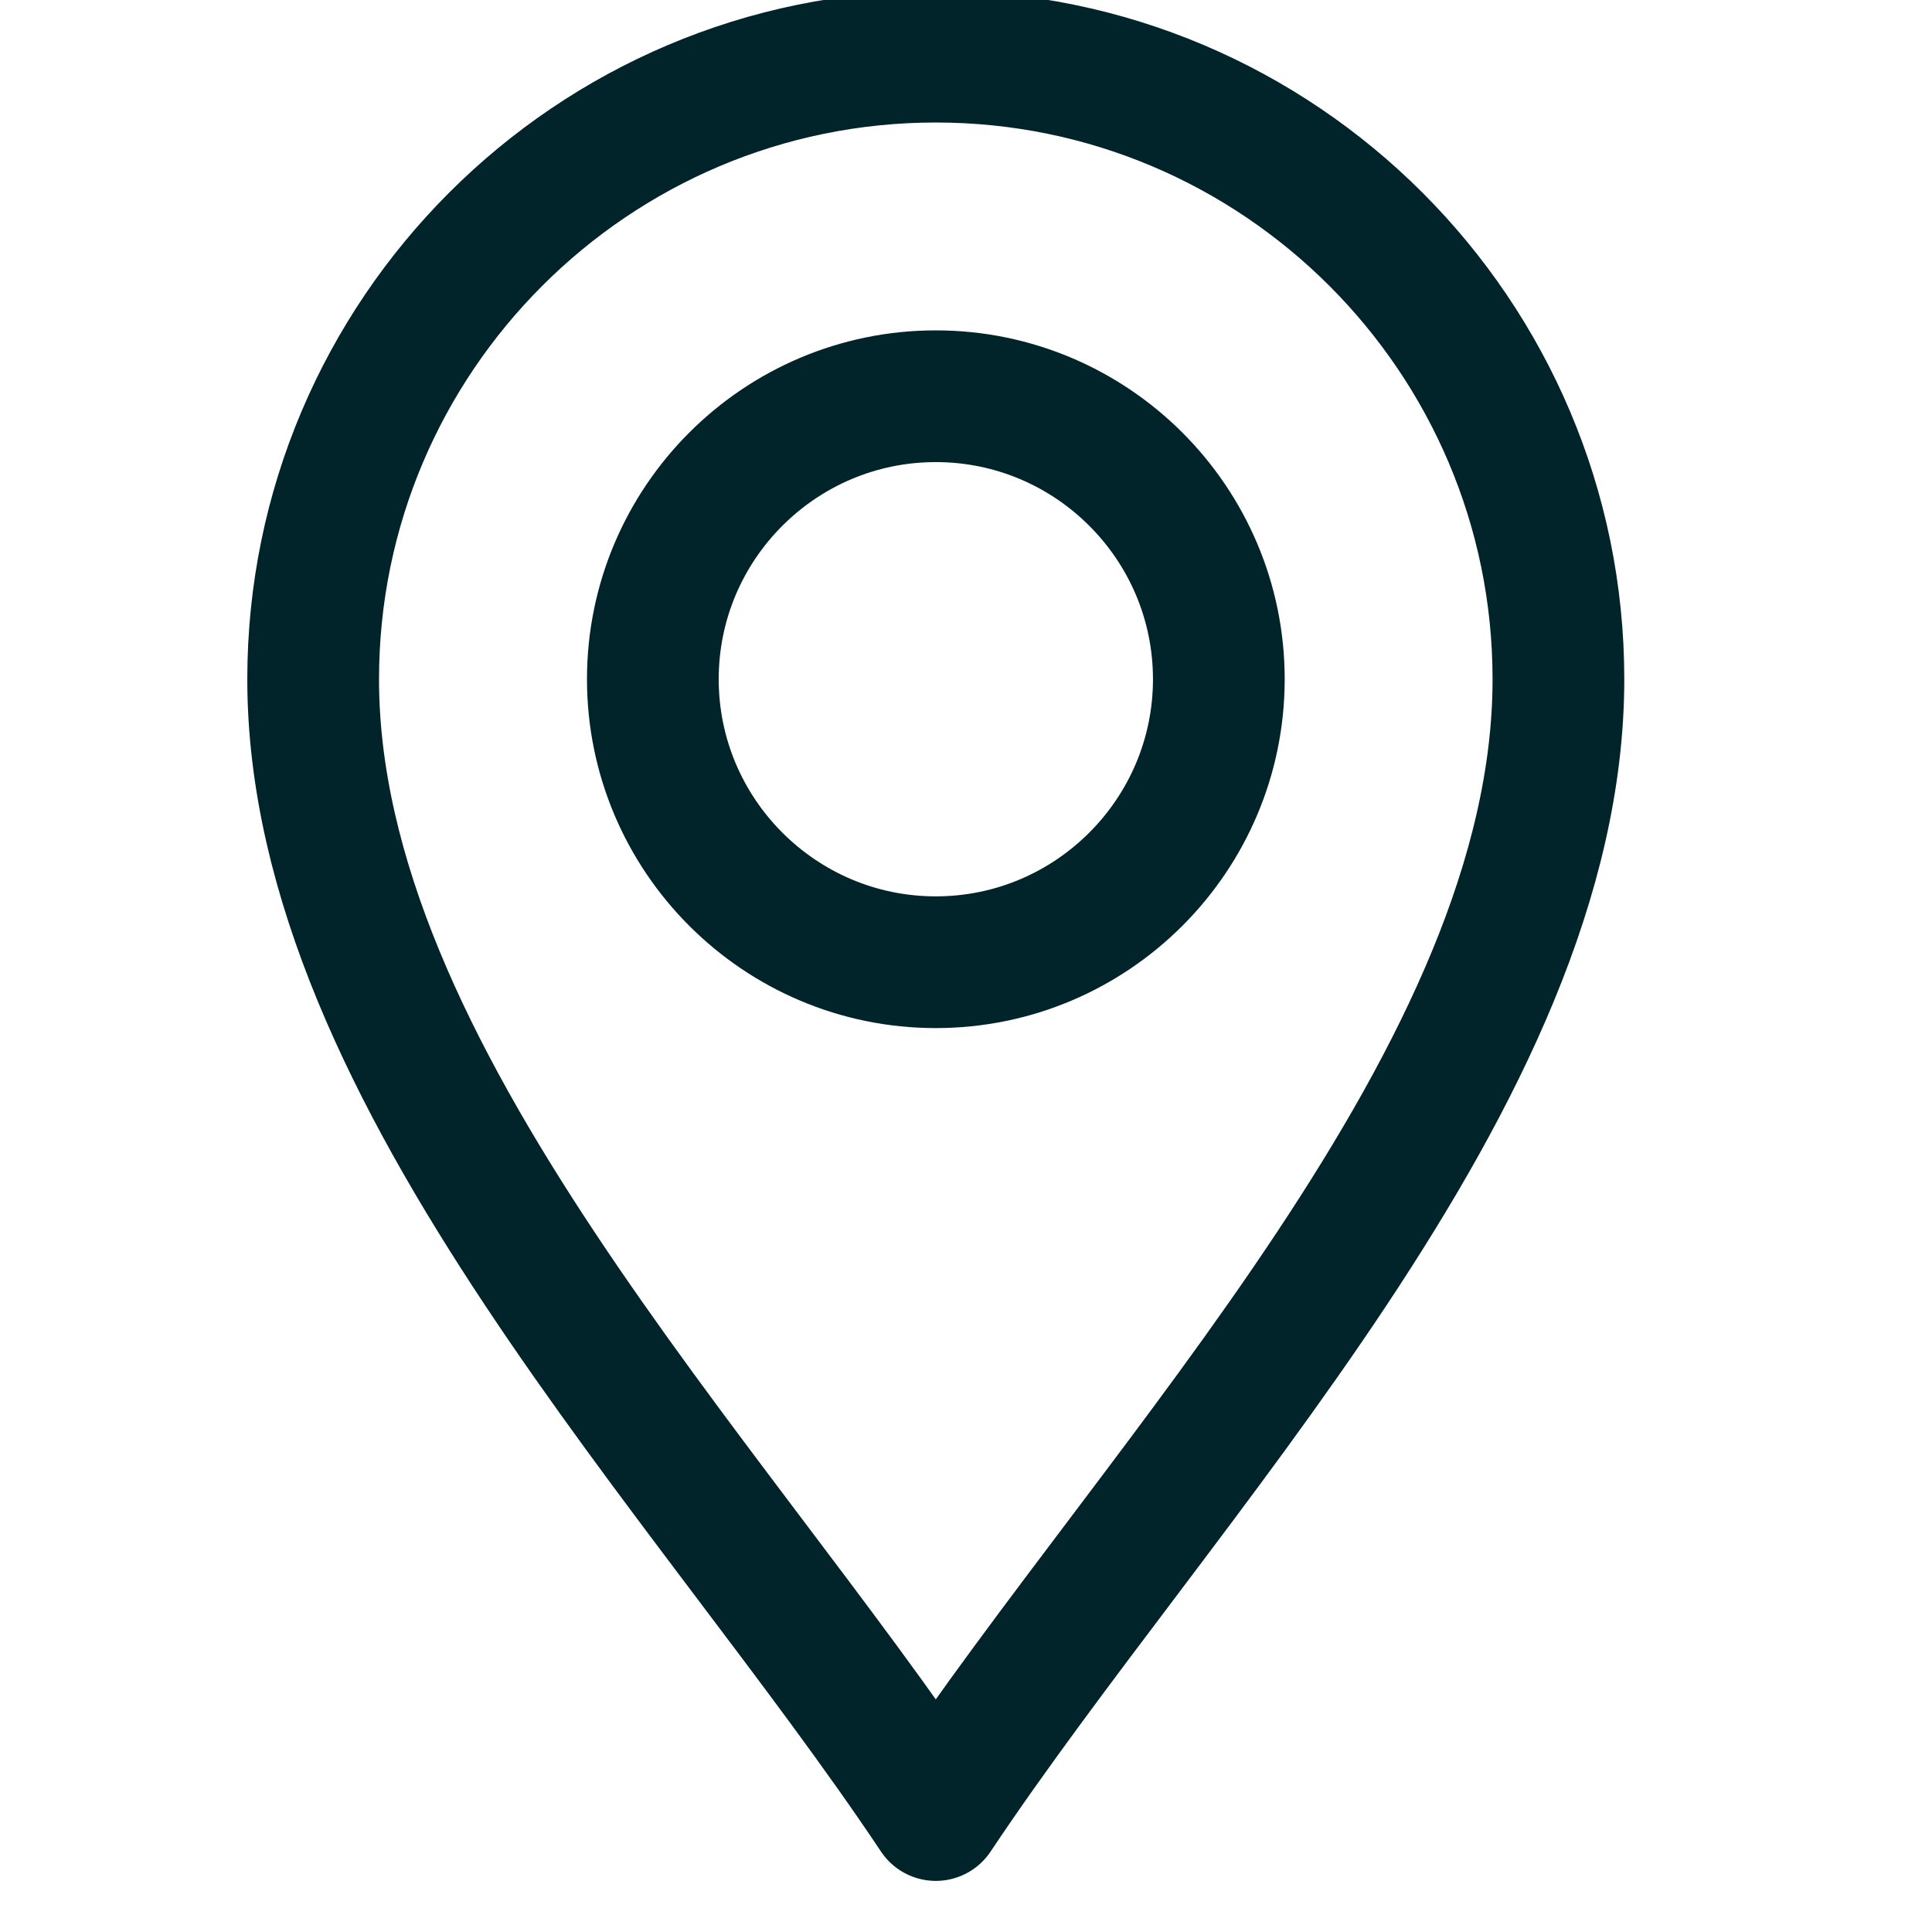 <?xml version="1.0" encoding="UTF-8"?>
<svg xmlns="http://www.w3.org/2000/svg" width="22" height="22" viewBox="0 0 22 22" fill="none">
  <g clip-path="url(#clip0_10472_34452)">
    <path d="M10.656 20.668C8.078 16.801 3.566 12.246 3.566 7.734C3.566 3.825 6.747 0.645 10.656 0.645C14.566 0.645 17.746 3.825 17.746 7.734C17.746 12.246 13.234 16.801 10.656 20.668Z" stroke="#01242A" stroke-width="1.5" stroke-linecap="round" stroke-linejoin="round"></path>
    <path d="M10.656 10.957C8.879 10.957 7.434 9.511 7.434 7.734C7.434 5.957 8.879 4.512 10.656 4.512C12.433 4.512 13.879 5.957 13.879 7.734C13.879 9.511 12.433 10.957 10.656 10.957Z" stroke="#01242A" stroke-width="1.5" stroke-linecap="round" stroke-linejoin="round"></path>
  </g>
  <defs>
    <clipPath id="clip0_10472_34452">
      <rect width="22" height="22" fill="white"></rect>
    </clipPath>
  </defs>
</svg>
